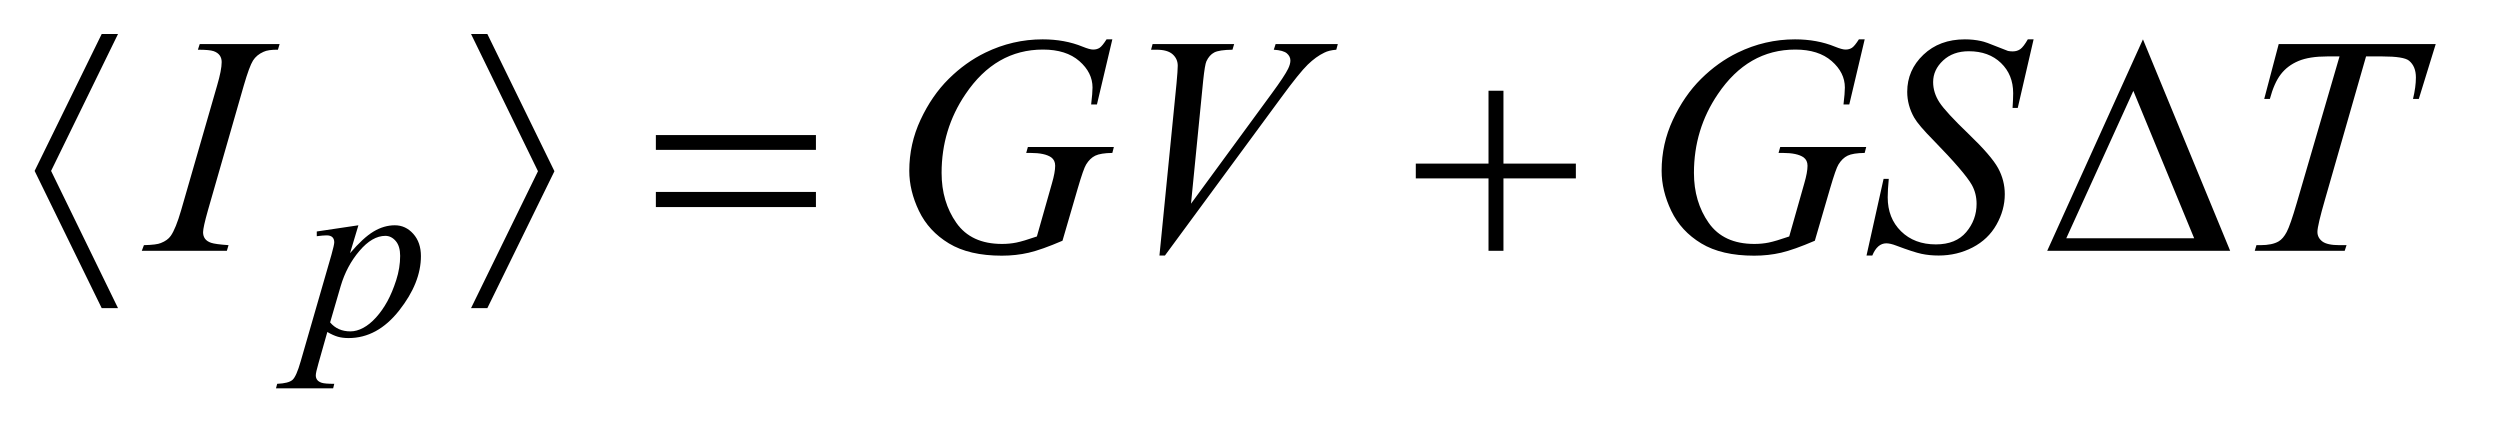 <?xml version="1.0" encoding="UTF-8"?>
<!DOCTYPE svg PUBLIC '-//W3C//DTD SVG 1.0//EN'
          'http://www.w3.org/TR/2001/REC-SVG-20010904/DTD/svg10.dtd'>
<svg stroke-dasharray="none" shape-rendering="auto" xmlns="http://www.w3.org/2000/svg" font-family="'Dialog'" text-rendering="auto" width="113" fill-opacity="1" color-interpolation="auto" color-rendering="auto" preserveAspectRatio="xMidYMid meet" font-size="12px" viewBox="0 0 113 20" fill="black" xmlns:xlink="http://www.w3.org/1999/xlink" stroke="black" image-rendering="auto" stroke-miterlimit="10" stroke-linecap="square" stroke-linejoin="miter" font-style="normal" stroke-width="1" height="20" stroke-dashoffset="0" font-weight="normal" stroke-opacity="1"
><!--Generated by the Batik Graphics2D SVG Generator--><defs id="genericDefs"
  /><g
  ><defs id="defs1"
    ><clipPath clipPathUnits="userSpaceOnUse" id="clipPath1"
      ><path d="M1.001 2.757 L72.106 2.757 L72.106 15.028 L1.001 15.028 L1.001 2.757 Z"
      /></clipPath
      ><clipPath clipPathUnits="userSpaceOnUse" id="clipPath2"
      ><path d="M32.089 88.082 L32.089 480.136 L2311.082 480.136 L2311.082 88.082 Z"
      /></clipPath
    ></defs
    ><g transform="scale(1.576,1.576) translate(-1.001,-2.757) matrix(0.031,0,0,0.031,0,0)"
    ><path d="M363.875 297.359 L356.125 323.188 Q368.359 308.812 377.969 303.086 Q387.578 297.359 397.562 297.359 Q407.562 297.359 414.641 305.281 Q421.719 313.203 421.719 325.891 Q421.719 350.594 401.609 376.148 Q381.5 401.703 354.781 401.703 Q349.156 401.703 344.836 400.461 Q340.516 399.219 335.125 396.078 L326.922 425.062 Q324.453 433.594 324.453 436.172 Q324.453 438.641 325.742 440.383 Q327.031 442.125 329.953 443.078 Q332.875 444.031 341.531 444.031 L340.516 448.188 L287.625 448.188 L288.734 444.031 Q299.188 443.578 302.836 440.438 Q306.484 437.297 310.531 423.031 L338.938 324.656 Q341.531 315.328 341.531 313.094 Q341.531 310.047 339.789 308.367 Q338.047 306.688 334.453 306.688 Q331.188 306.688 325.359 307.469 L325.359 303.094 L363.875 297.359 ZM337.703 387.203 Q344.672 395.516 356.469 395.516 Q362.297 395.516 368.367 392.258 Q374.438 389 380.219 382.602 Q386 376.203 390.602 367.836 Q395.203 359.469 398.852 348.125 Q402.5 336.781 402.5 325.672 Q402.5 316.688 398.406 311.914 Q394.312 307.141 388.812 307.141 Q376.672 307.141 364.828 321.062 Q352.984 334.984 347.484 353.625 L337.703 387.203 Z" stroke="none" clip-path="url(#clipPath2)"
    /></g
    ><g transform="matrix(0.049,0,0,0.049,-1.578,-4.344)"
    ><path d="M243.016 314.797 L241.469 320 L163 320 L164.969 314.797 Q176.781 314.516 180.578 312.828 Q186.766 310.438 189.719 306.219 Q194.359 299.609 199.281 282.594 L232.469 167.562 Q236.688 153.219 236.688 145.906 Q236.688 142.25 234.859 139.719 Q233.031 137.188 229.305 135.852 Q225.578 134.516 214.75 134.516 L216.438 129.312 L290.125 129.312 L288.578 134.516 Q279.578 134.375 275.219 136.484 Q268.891 139.297 265.586 144.5 Q262.281 149.703 257.078 167.562 L224.031 282.594 Q219.531 298.484 219.531 302.844 Q219.531 306.359 221.289 308.82 Q223.047 311.281 226.914 312.617 Q230.781 313.953 243.016 314.797 ZM1058.281 124.953 L1044.078 185 L1038.734 185 Q1040 174.453 1040 169.391 Q1040 155.609 1027.836 144.992 Q1015.672 134.375 994.297 134.375 Q950.562 134.375 922.859 175.438 Q900.781 207.922 900.781 248.141 Q900.781 274.859 914.422 294.266 Q928.062 313.672 956.469 313.672 Q963.5 313.672 969.758 312.406 Q976.016 311.141 988.672 306.781 L1002.594 257.703 Q1005.547 247.578 1005.547 241.531 Q1005.547 236.469 1001.891 233.797 Q995.984 229.719 982.766 229.719 L978.828 229.719 L980.375 224.234 L1059.688 224.234 L1058.281 229.719 Q1047.453 229.859 1042.531 232.25 Q1037.609 234.641 1034.094 240.406 Q1031.703 244.203 1026.359 262.484 L1012.297 310.719 Q993.031 319.016 981.219 321.758 Q969.406 324.5 956.328 324.5 Q926.234 324.5 907.531 313.18 Q888.828 301.859 879.898 283.227 Q870.969 264.594 870.969 246.172 Q870.969 221.422 881.375 199.133 Q891.781 176.844 907.32 161.445 Q922.859 146.047 941.141 137.188 Q966.312 124.953 994.016 124.953 Q1014.406 124.953 1030.859 131.703 Q1037.469 134.375 1040.562 134.375 Q1044.078 134.375 1046.539 132.758 Q1049 131.141 1052.938 124.953 L1058.281 124.953 ZM1101.734 324.359 L1117.484 165.594 Q1118.609 153.5 1118.609 149.281 Q1118.609 142.953 1113.898 138.734 Q1109.188 134.516 1099.062 134.516 L1094 134.516 L1095.406 129.312 L1170.641 129.312 L1169.094 134.516 Q1156.859 134.656 1152.289 137.047 Q1147.719 139.438 1145.047 145.203 Q1143.641 148.297 1142.094 162.781 L1130.844 276.547 L1205.234 175.016 Q1217.328 158.562 1220.422 152.094 Q1222.531 147.734 1222.531 144.5 Q1222.531 140.703 1219.297 137.891 Q1216.062 135.078 1207.203 134.516 L1208.891 129.312 L1266.266 129.312 L1264.859 134.516 Q1257.969 135.078 1253.891 137.188 Q1246.156 140.844 1238.492 148.297 Q1230.828 155.75 1214.234 178.391 L1106.797 324.359 L1101.734 324.359 ZM1752.281 124.953 L1738.078 185 L1732.734 185 Q1734 174.453 1734 169.391 Q1734 155.609 1721.836 144.992 Q1709.672 134.375 1688.297 134.375 Q1644.562 134.375 1616.859 175.438 Q1594.781 207.922 1594.781 248.141 Q1594.781 274.859 1608.422 294.266 Q1622.062 313.672 1650.469 313.672 Q1657.5 313.672 1663.758 312.406 Q1670.016 311.141 1682.672 306.781 L1696.594 257.703 Q1699.547 247.578 1699.547 241.531 Q1699.547 236.469 1695.891 233.797 Q1689.984 229.719 1676.766 229.719 L1672.828 229.719 L1674.375 224.234 L1753.688 224.234 L1752.281 229.719 Q1741.453 229.859 1736.531 232.25 Q1731.609 234.641 1728.094 240.406 Q1725.703 244.203 1720.359 262.484 L1706.297 310.719 Q1687.031 319.016 1675.219 321.758 Q1663.406 324.5 1650.328 324.5 Q1620.234 324.5 1601.531 313.18 Q1582.828 301.859 1573.898 283.227 Q1564.969 264.594 1564.969 246.172 Q1564.969 221.422 1575.375 199.133 Q1585.781 176.844 1601.32 161.445 Q1616.859 146.047 1635.141 137.188 Q1660.312 124.953 1688.016 124.953 Q1708.406 124.953 1724.859 131.703 Q1731.469 134.375 1734.562 134.375 Q1738.078 134.375 1740.539 132.758 Q1743 131.141 1746.938 124.953 L1752.281 124.953 ZM1753.969 324.359 L1769.719 253.625 L1774.5 253.625 Q1773.516 263.891 1773.516 270.641 Q1773.516 289.906 1785.82 302 Q1798.125 314.094 1817.953 314.094 Q1836.375 314.094 1845.938 302.773 Q1855.5 291.453 1855.5 276.688 Q1855.5 267.125 1851.141 259.25 Q1844.531 247.578 1815.844 218.188 Q1801.922 204.125 1797.984 197.234 Q1791.516 185.844 1791.516 173.328 Q1791.516 153.359 1806.422 139.156 Q1821.328 124.953 1844.672 124.953 Q1852.547 124.953 1859.578 126.5 Q1863.938 127.344 1875.469 132.125 Q1883.625 135.359 1884.469 135.641 Q1886.438 136.062 1888.828 136.062 Q1892.906 136.062 1895.859 133.953 Q1898.812 131.844 1902.75 124.953 L1908.094 124.953 L1893.469 188.234 L1888.688 188.234 Q1889.25 179.797 1889.25 174.594 Q1889.25 157.578 1878 146.75 Q1866.75 135.922 1848.328 135.922 Q1833.703 135.922 1824.562 144.5 Q1815.422 153.078 1815.422 164.328 Q1815.422 174.172 1821.258 183.102 Q1827.094 192.031 1848.117 212.211 Q1869.141 232.391 1875.328 243.711 Q1881.516 255.031 1881.516 267.828 Q1881.516 282.312 1873.852 295.883 Q1866.188 309.453 1851.844 316.906 Q1837.5 324.359 1820.484 324.359 Q1812.047 324.359 1804.734 322.812 Q1797.422 321.266 1781.391 315.219 Q1775.906 313.109 1772.25 313.109 Q1763.953 313.109 1759.312 324.359 L1753.969 324.359 ZM2134.188 129.312 L2279.031 129.312 L2263.422 179.938 L2258.078 179.938 Q2260.75 168.828 2260.75 160.109 Q2260.75 149.844 2254.422 144.641 Q2249.641 140.703 2229.812 140.703 L2214.766 140.703 L2177.078 272.047 Q2169.906 296.797 2169.906 302.562 Q2169.906 307.906 2174.406 311.352 Q2178.906 314.797 2190.297 314.797 L2196.766 314.797 L2195.078 320 L2112.109 320 L2113.656 314.797 L2117.312 314.797 Q2128.281 314.797 2134.188 311.281 Q2138.266 308.891 2141.57 302.633 Q2144.875 296.375 2150.781 276.125 L2190.297 140.703 L2178.906 140.703 Q2162.453 140.703 2152.398 144.922 Q2142.344 149.141 2136.156 157.156 Q2129.969 165.172 2126.031 179.938 L2120.828 179.938 L2134.188 129.312 Z" stroke="none" clip-path="url(#clipPath2)"
    /></g
    ><g transform="matrix(0.049,0,0,0.049,-1.578,-4.344)"
    ><path d="M141.062 120.031 L79.328 246.312 L141.062 372.875 L126.016 372.875 L64.141 246.312 L126.016 120.031 L141.062 120.031 ZM466.719 372.875 L528.453 246.594 L466.719 120.031 L481.766 120.031 L543.641 246.594 L481.766 372.875 L466.719 372.875 ZM637.203 213.266 L784.859 213.266 L784.859 226.906 L637.203 226.906 L637.203 213.266 ZM637.203 265.719 L784.859 265.719 L784.859 279.641 L637.203 279.641 L637.203 265.719 ZM1405.281 172.344 L1419.062 172.344 L1419.062 239.562 L1485.859 239.562 L1485.859 253.203 L1419.062 253.203 L1419.062 320 L1405.281 320 L1405.281 253.203 L1338.203 253.203 L1338.203 239.562 L1405.281 239.562 L1405.281 172.344 ZM2089.406 320 L1920.656 320 L2008.969 124.953 L2089.406 320 ZM2056.219 308.469 L2000.109 172.484 L1938.234 308.469 L2056.219 308.469 Z" stroke="none" clip-path="url(#clipPath2)"
    /></g
  ></g
></svg
>
